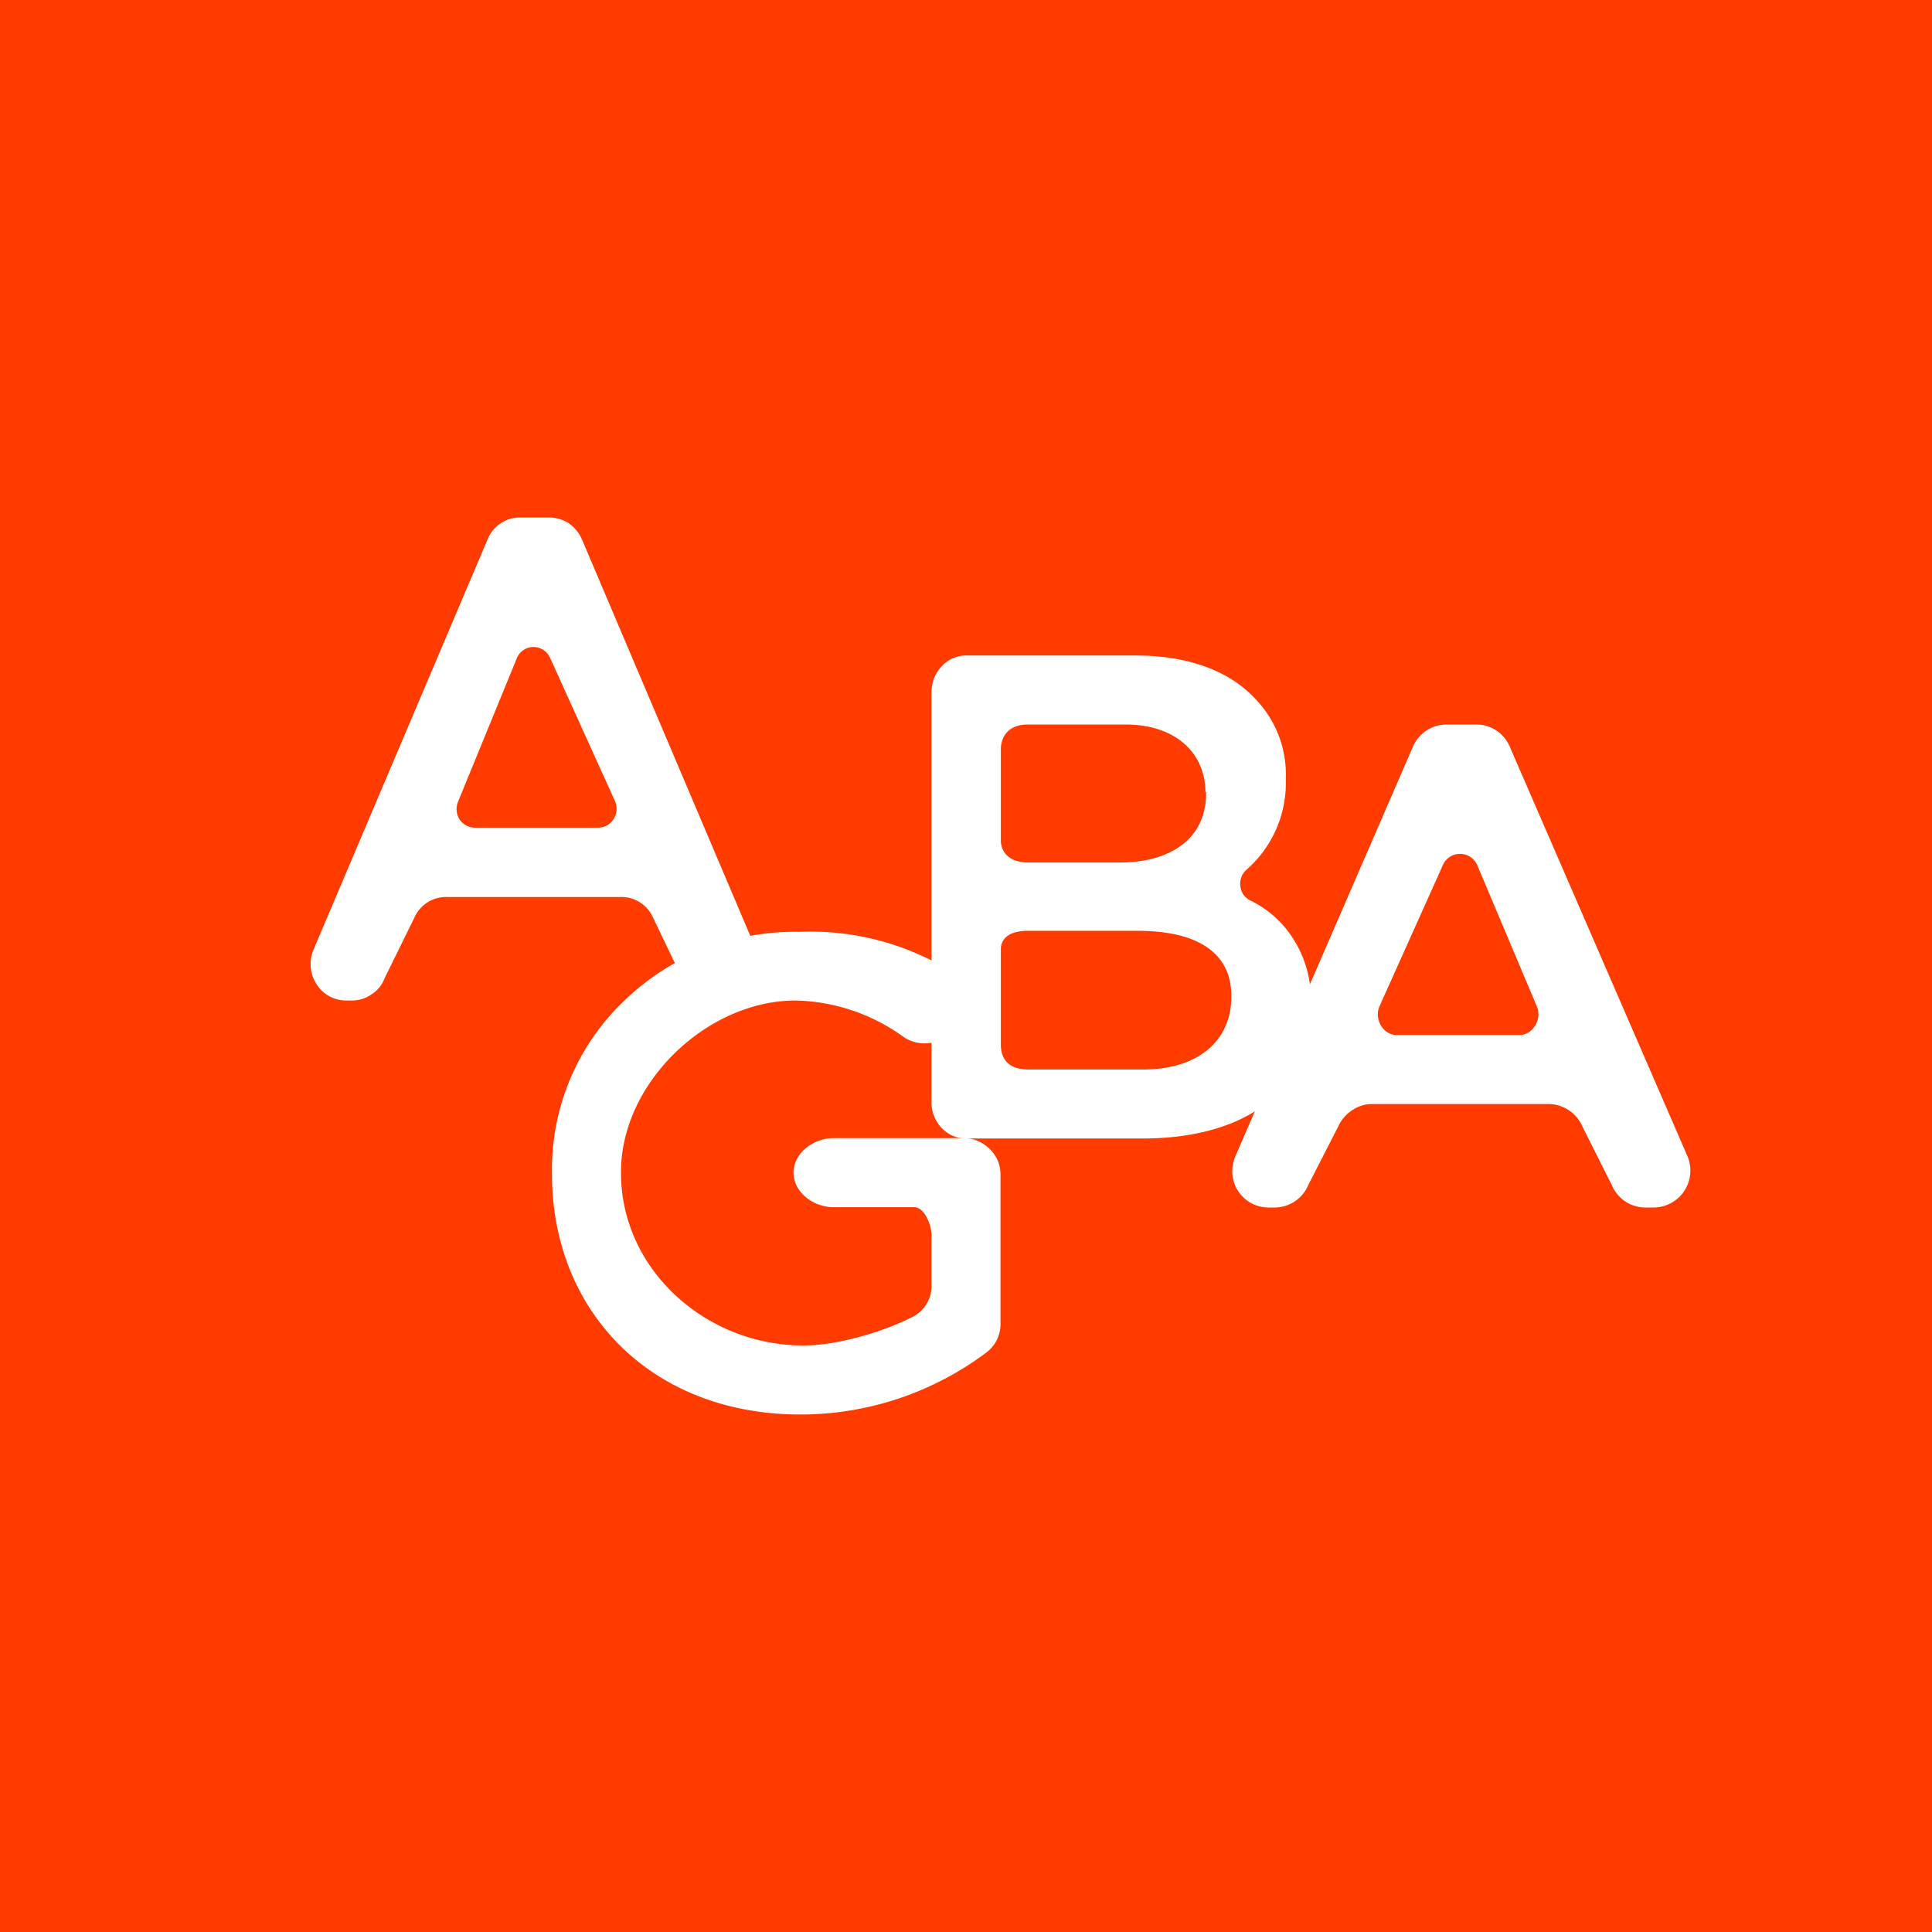 <!-- by Wealthyhood --><svg width="56" height="56" viewBox="0 0 56 56" xmlns="http://www.w3.org/2000/svg"><path fill="#FF3B00" d="M0 0h56v56H0z"/><path d="M15.07 15h.85c.2 0 .4.06.57.17.17.12.3.28.38.47l5.04 11.87a1.09 1.09 0 0 1-.08 1 1.04 1.04 0 0 1-.86.49h-.25a1.03 1.03 0 0 1-.95-.65l-.84-1.75a1 1 0 0 0-.95-.6h-5.02a1 1 0 0 0-.95.6l-.86 1.75c-.08.2-.2.36-.38.47a.97.97 0 0 1-.57.18h-.17a1.01 1.01 0 0 1-.86-.48 1.08 1.08 0 0 1-.08-1l5.04-11.88a1.01 1.01 0 0 1 .95-.64Zm2.76 8.23-1.88-4.15a.54.54 0 0 0-.2-.24.52.52 0 0 0-.77.24l-1.7 4.15a.56.56 0 0 0 .04.52.54.54 0 0 0 .44.24h3.58a.52.52 0 0 0 .44-.24.56.56 0 0 0 .05-.52ZM41.93 21h.86a1.05 1.05 0 0 1 .97.64l5.15 11.87a1.07 1.07 0 0 1-.96 1.49h-.26a1.05 1.05 0 0 1-.97-.65l-.85-1.69a1.08 1.08 0 0 0-.98-.66h-5.13c-.4 0-.8.27-.97.65l-.87 1.7a1.06 1.06 0 0 1-.97.65h-.17a1.05 1.05 0 0 1-1.06-.98c-.01-.17.02-.35.09-.51l5.15-11.88a1.06 1.06 0 0 1 .97-.63Zm2.62 8.18-1.73-4.1a.54.54 0 0 0-.5-.33.54.54 0 0 0-.5.33l-1.84 4.1c-.15.36.11.82.5.82h3.57c.38 0 .65-.46.5-.82Z" fill="#fff"/><path d="M16 34.04V34a6.74 6.74 0 0 1 2.07-4.97 7.1 7.1 0 0 1 5.1-2.02 7.75 7.75 0 0 1 4.37 1.13 1.05 1.05 0 0 1 .48.72 1 1 0 0 1-.24.82l-.17.2a1.09 1.09 0 0 1-1.4.19A5.54 5.54 0 0 0 23.06 29C20.5 29 18 31.38 18 33.97V34c0 2.79 2.45 5 5.29 5 .98 0 2.34-.4 3.2-.85a1 1 0 0 0 .51-.9V35.8c0-.3-.21-.81-.5-.81h-2.35c-.57 0-1.15-.43-1.15-1 0-.57.58-1 1.15-1h3.79c.56 0 1.06.47 1.06 1.04v4.36a1.02 1.02 0 0 1-.42.82A8.97 8.97 0 0 1 23.2 41c-4.35 0-7.2-3.02-7.2-6.96Z" fill="#fff"/><path d="M27 20.07c0-.28.1-.56.3-.76.18-.2.44-.31.7-.31h4.92c1.51 0 2.7.44 3.45 1.24a3.15 3.15 0 0 1 .9 2.32v.04a3.34 3.34 0 0 1-1.13 2.6.55.55 0 0 0-.15.2.58.58 0 0 0 .05.53c.05.07.12.13.2.17.54.26 1 .68 1.31 1.22.32.54.47 1.17.45 1.8v.04c0 2.5-1.95 3.84-4.89 3.84h-5.1a.96.96 0 0 1-.72-.31 1.08 1.08 0 0 1-.29-.76V20.07Zm7.94 2.89c0-1.1-.83-1.96-2.32-1.96H29.8c-.64 0-.79.43-.79.72v2.64c0 .28.18.64.8.64h2.65c1.5 0 2.5-.72 2.5-2v-.04Zm-1.98 4.02H29.8c-.6 0-.79.26-.79.54v2.76c0 .28.1.72.8.72h3.33c1.59 0 2.55-.84 2.55-2.1v-.04c0-1.18-.89-1.88-2.72-1.88Z" fill="#fff"/></svg>